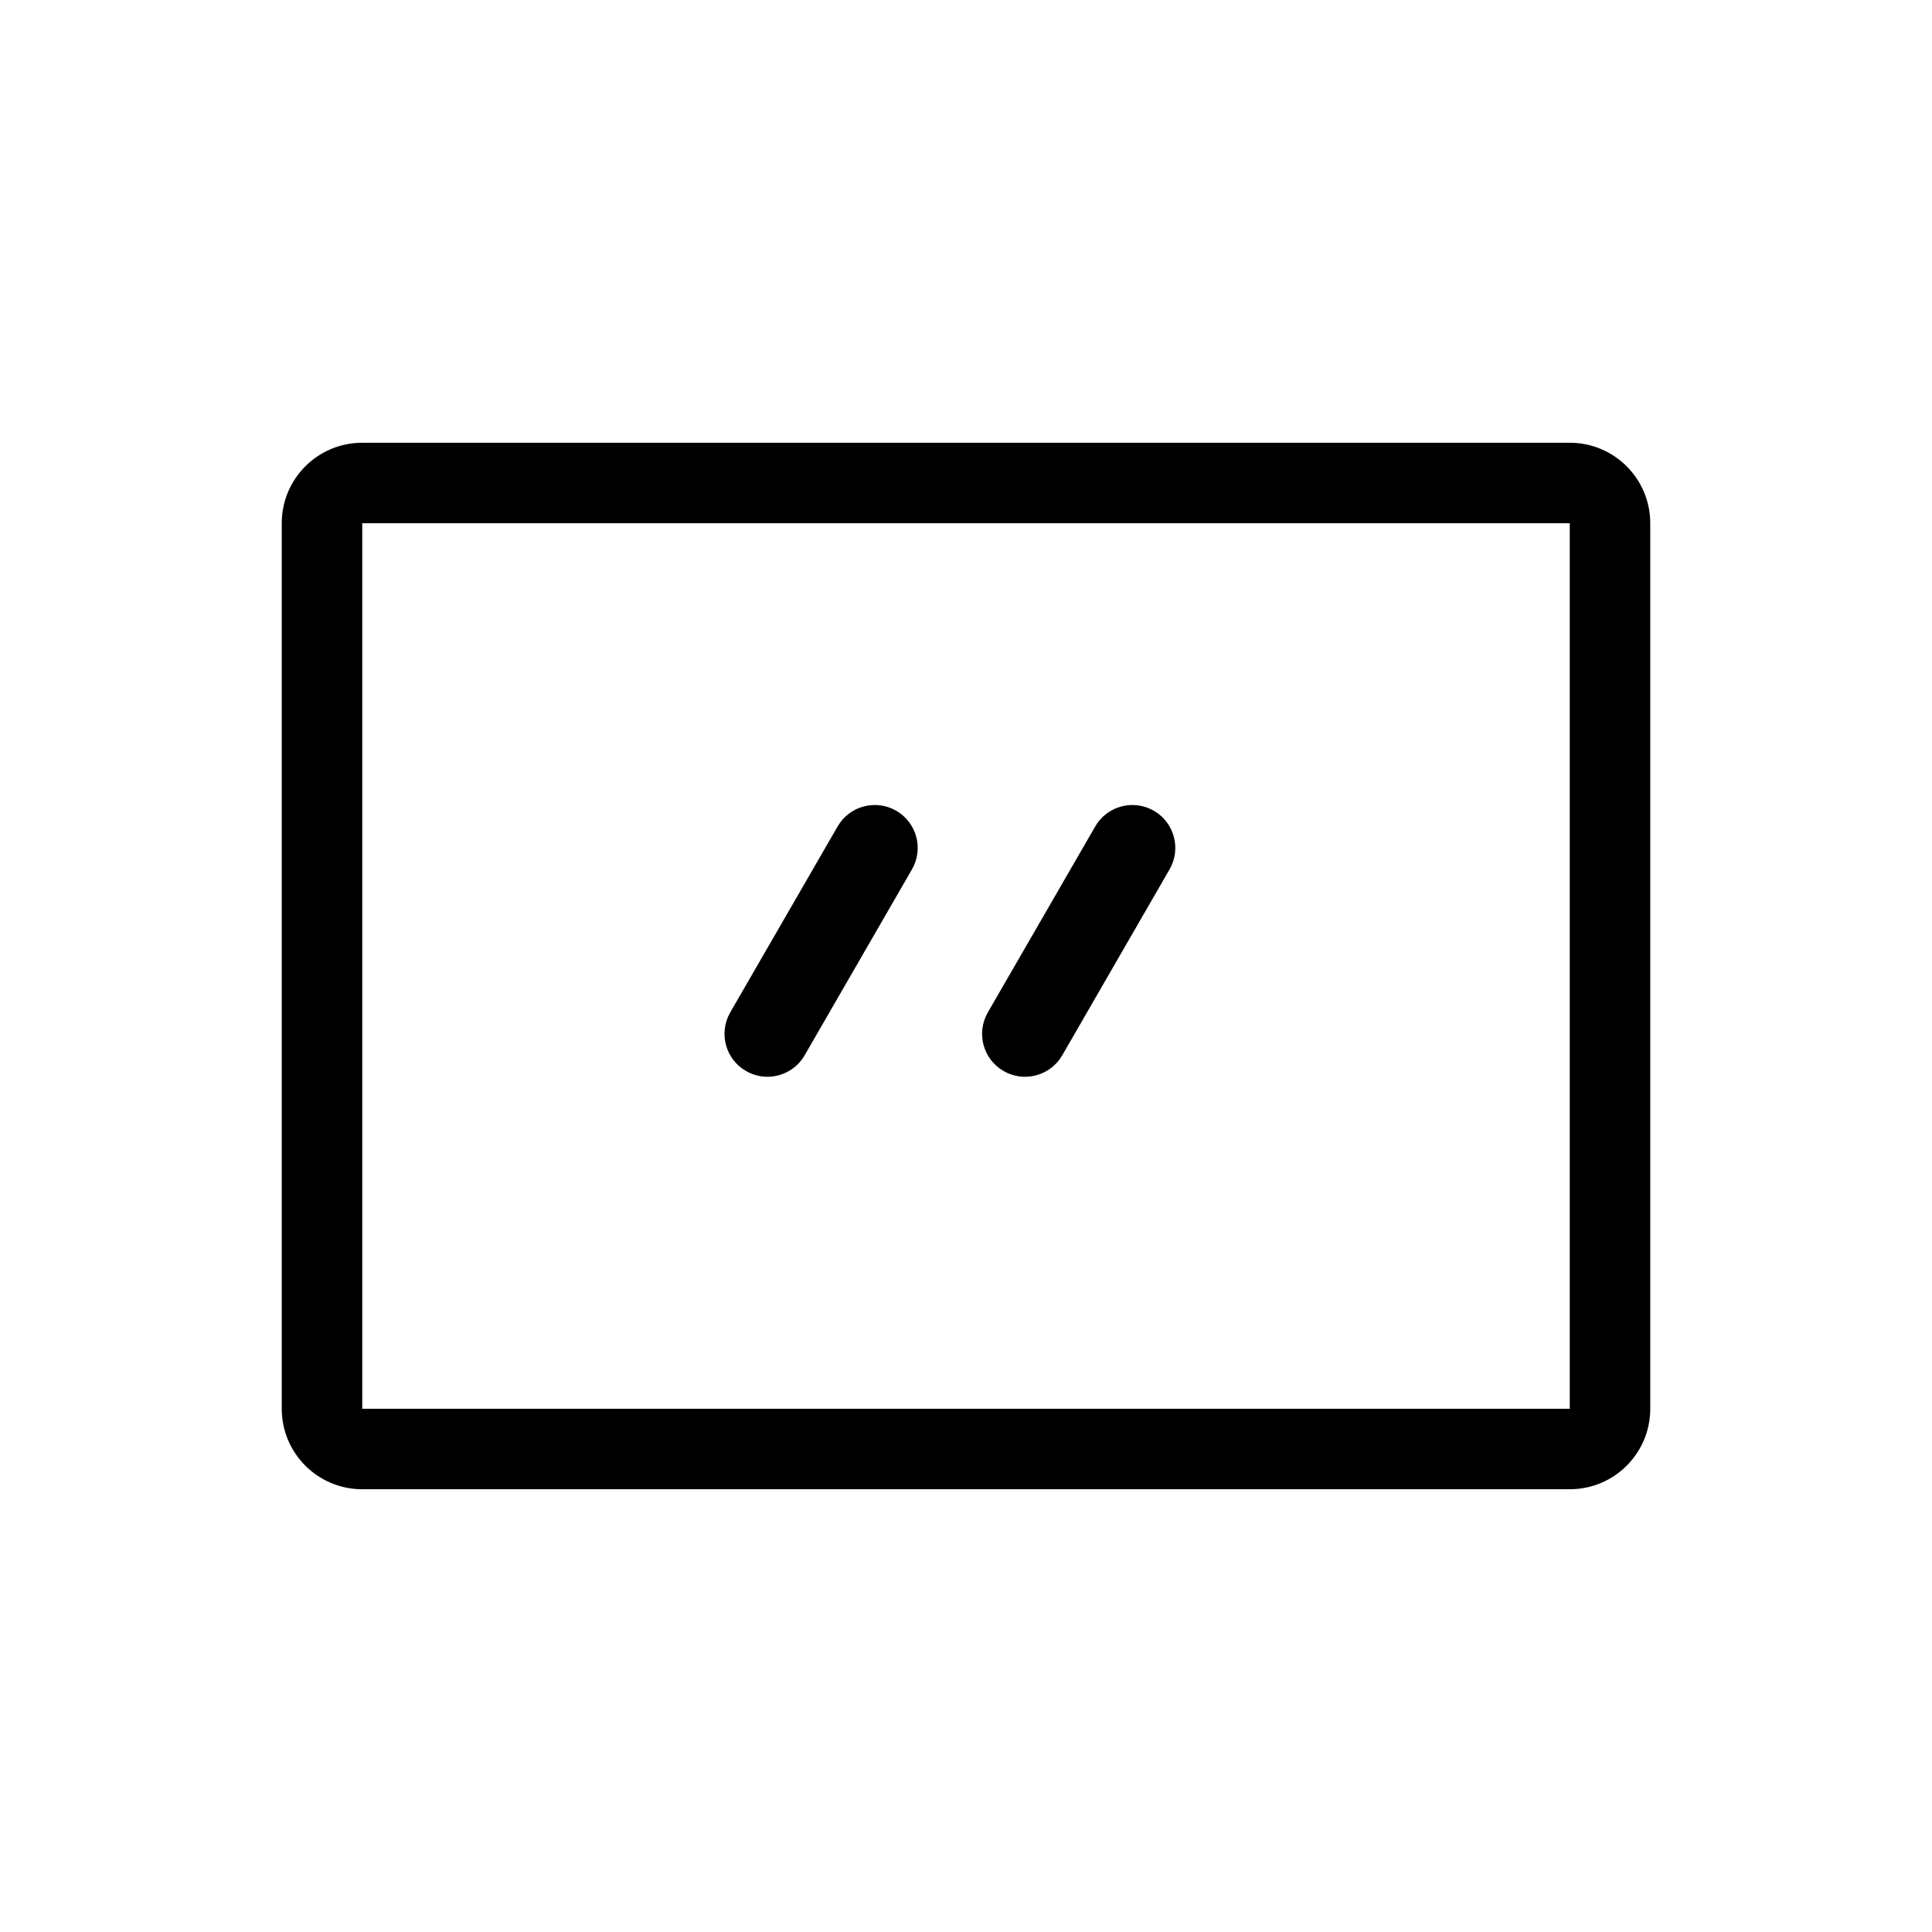 <svg width="48" height="48" viewBox="0 0 48 48" fill="none" xmlns="http://www.w3.org/2000/svg">
<path fill-rule="evenodd" clip-rule="evenodd" d="M39 35L39 13L9 13L9 35L39 35ZM41 13C41 11.895 40.105 11 39 11L9 11C7.895 11 7 11.895 7 13L7 35C7 36.105 7.895 37 9 37L39 37C40.105 37 41 36.105 41 35L41 13Z" fill="black"/>
<path d="M20.81 20.534C21.104 20.023 21.757 19.849 22.267 20.143C22.777 20.438 22.952 21.09 22.657 21.6L19.991 26.219C19.696 26.729 19.044 26.904 18.534 26.609C18.023 26.315 17.849 25.663 18.143 25.152L20.81 20.534Z" fill="black"/>
<path d="M27.21 20.534C27.504 20.023 28.157 19.849 28.667 20.143C29.177 20.438 29.352 21.09 29.057 21.6L26.391 26.219C26.096 26.729 25.444 26.904 24.933 26.609C24.423 26.315 24.248 25.663 24.543 25.152L27.21 20.534Z" fill="black"/>
</svg>
